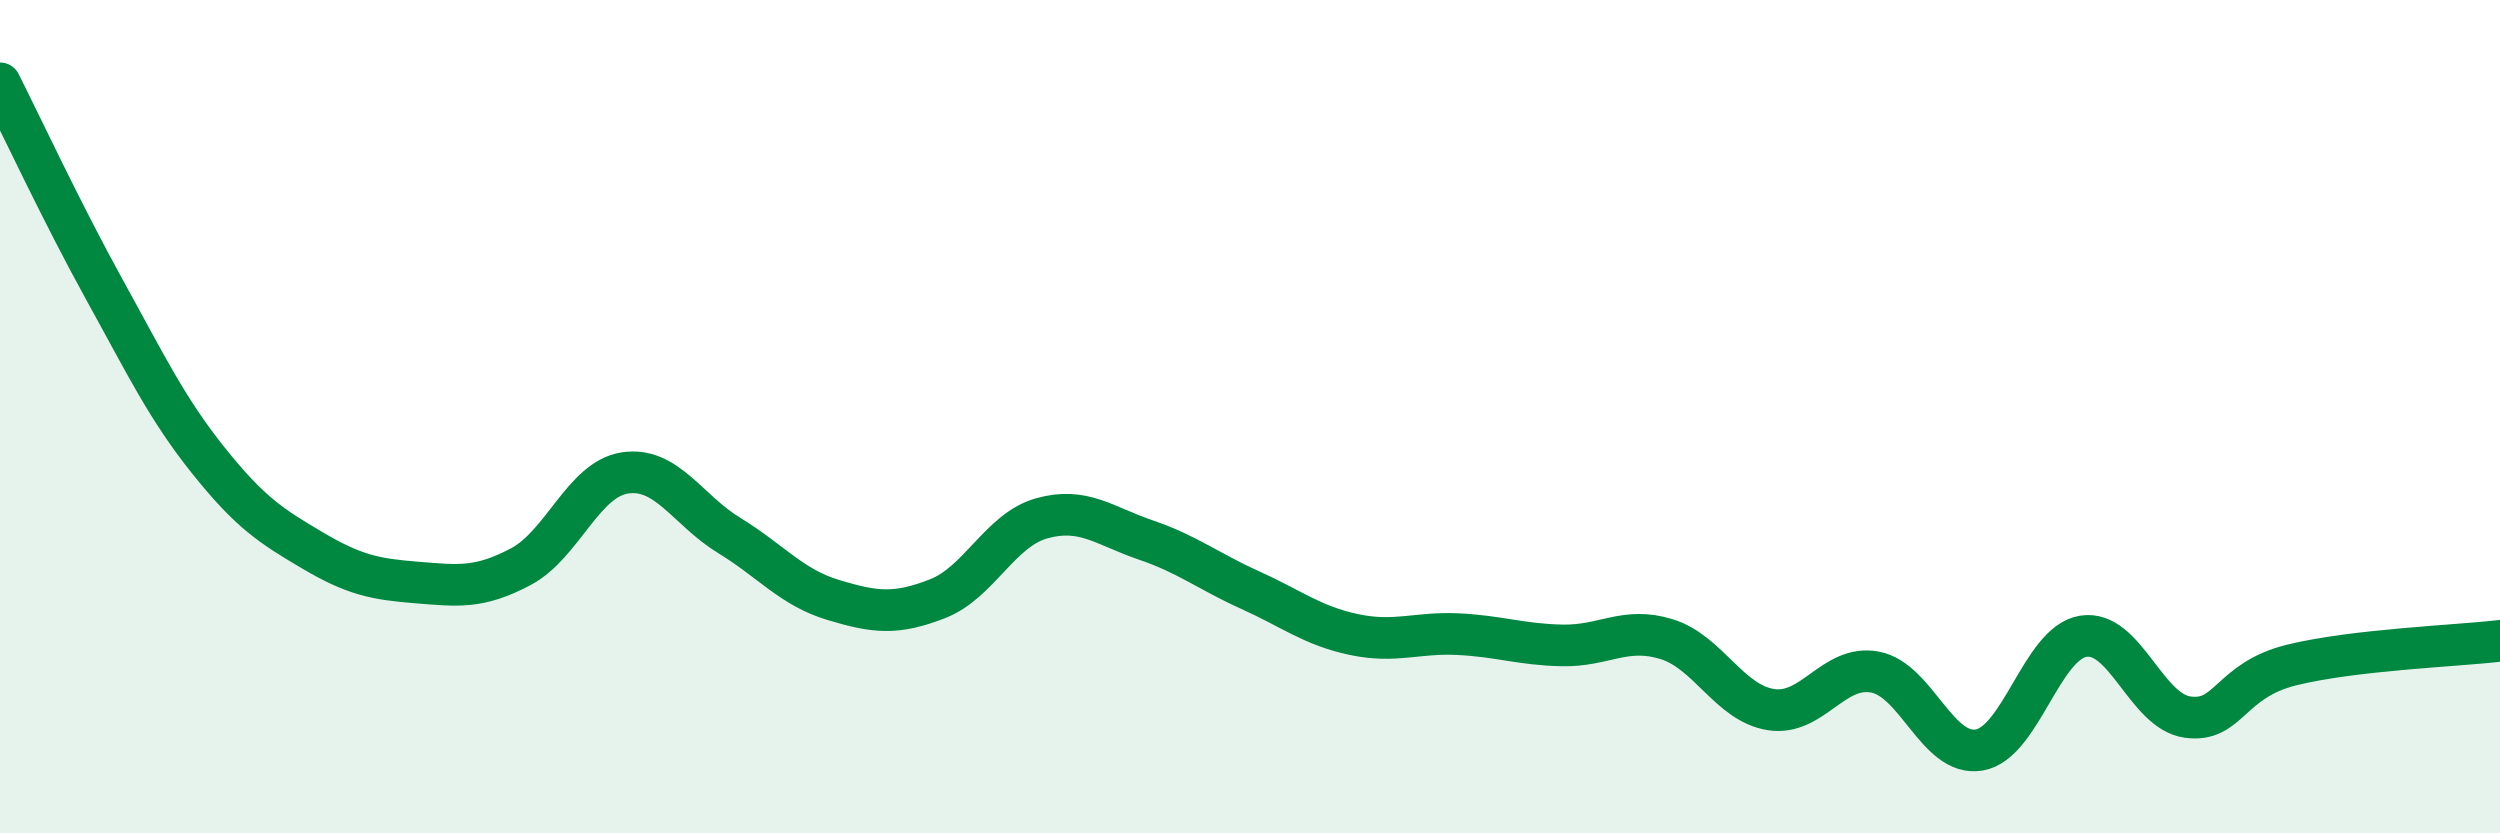 
    <svg width="60" height="20" viewBox="0 0 60 20" xmlns="http://www.w3.org/2000/svg">
      <path
        d="M 0,2 C 0.5,2.99 1.5,5.13 2.5,6.94 C 3.5,8.75 4,9.8 5,11.05 C 6,12.3 6.5,12.62 7.5,13.21 C 8.5,13.8 9,13.9 10,13.98 C 11,14.06 11.5,14.13 12.5,13.6 C 13.5,13.07 14,11.5 15,11.35 C 16,11.2 16.5,12.24 17.5,12.85 C 18.5,13.46 19,14.1 20,14.4 C 21,14.7 21.5,14.76 22.5,14.37 C 23.5,13.98 24,12.72 25,12.44 C 26,12.16 26.5,12.62 27.5,12.96 C 28.5,13.3 29,13.71 30,14.16 C 31,14.61 31.5,15.02 32.5,15.23 C 33.5,15.44 34,15.17 35,15.22 C 36,15.27 36.5,15.47 37.5,15.49 C 38.5,15.51 39,15.03 40,15.34 C 41,15.65 41.5,16.87 42.5,17.03 C 43.5,17.19 44,15.94 45,16.13 C 46,16.32 46.5,18.17 47.5,18 C 48.5,17.83 49,15.43 50,15.27 C 51,15.11 51.5,17.07 52.5,17.21 C 53.5,17.35 53.5,16.33 55,15.96 C 56.5,15.59 59,15.5 60,15.38L60 20L0 20Z"
        fill="#008740"
        opacity="0.1"
        stroke-linecap="round"
        stroke-linejoin="round"
      />
      <path
        d="M 0,2 C 0.5,2.99 1.5,5.13 2.5,6.94 C 3.5,8.75 4,9.8 5,11.05 C 6,12.3 6.5,12.62 7.5,13.21 C 8.5,13.8 9,13.9 10,13.98 C 11,14.06 11.5,14.13 12.5,13.6 C 13.5,13.07 14,11.5 15,11.35 C 16,11.2 16.5,12.24 17.5,12.85 C 18.5,13.46 19,14.1 20,14.4 C 21,14.7 21.5,14.76 22.5,14.37 C 23.5,13.98 24,12.72 25,12.44 C 26,12.16 26.5,12.62 27.5,12.96 C 28.5,13.3 29,13.71 30,14.16 C 31,14.61 31.5,15.02 32.5,15.23 C 33.5,15.44 34,15.17 35,15.22 C 36,15.27 36.5,15.47 37.5,15.49 C 38.5,15.51 39,15.03 40,15.34 C 41,15.65 41.5,16.87 42.5,17.03 C 43.5,17.19 44,15.94 45,16.13 C 46,16.32 46.5,18.17 47.5,18 C 48.5,17.83 49,15.43 50,15.27 C 51,15.11 51.5,17.07 52.5,17.21 C 53.5,17.35 53.5,16.33 55,15.96 C 56.5,15.59 59,15.5 60,15.38"
        stroke="#008740"
        stroke-width="1"
        fill="none"
        stroke-linecap="round"
        stroke-linejoin="round"
      />
    </svg>
  